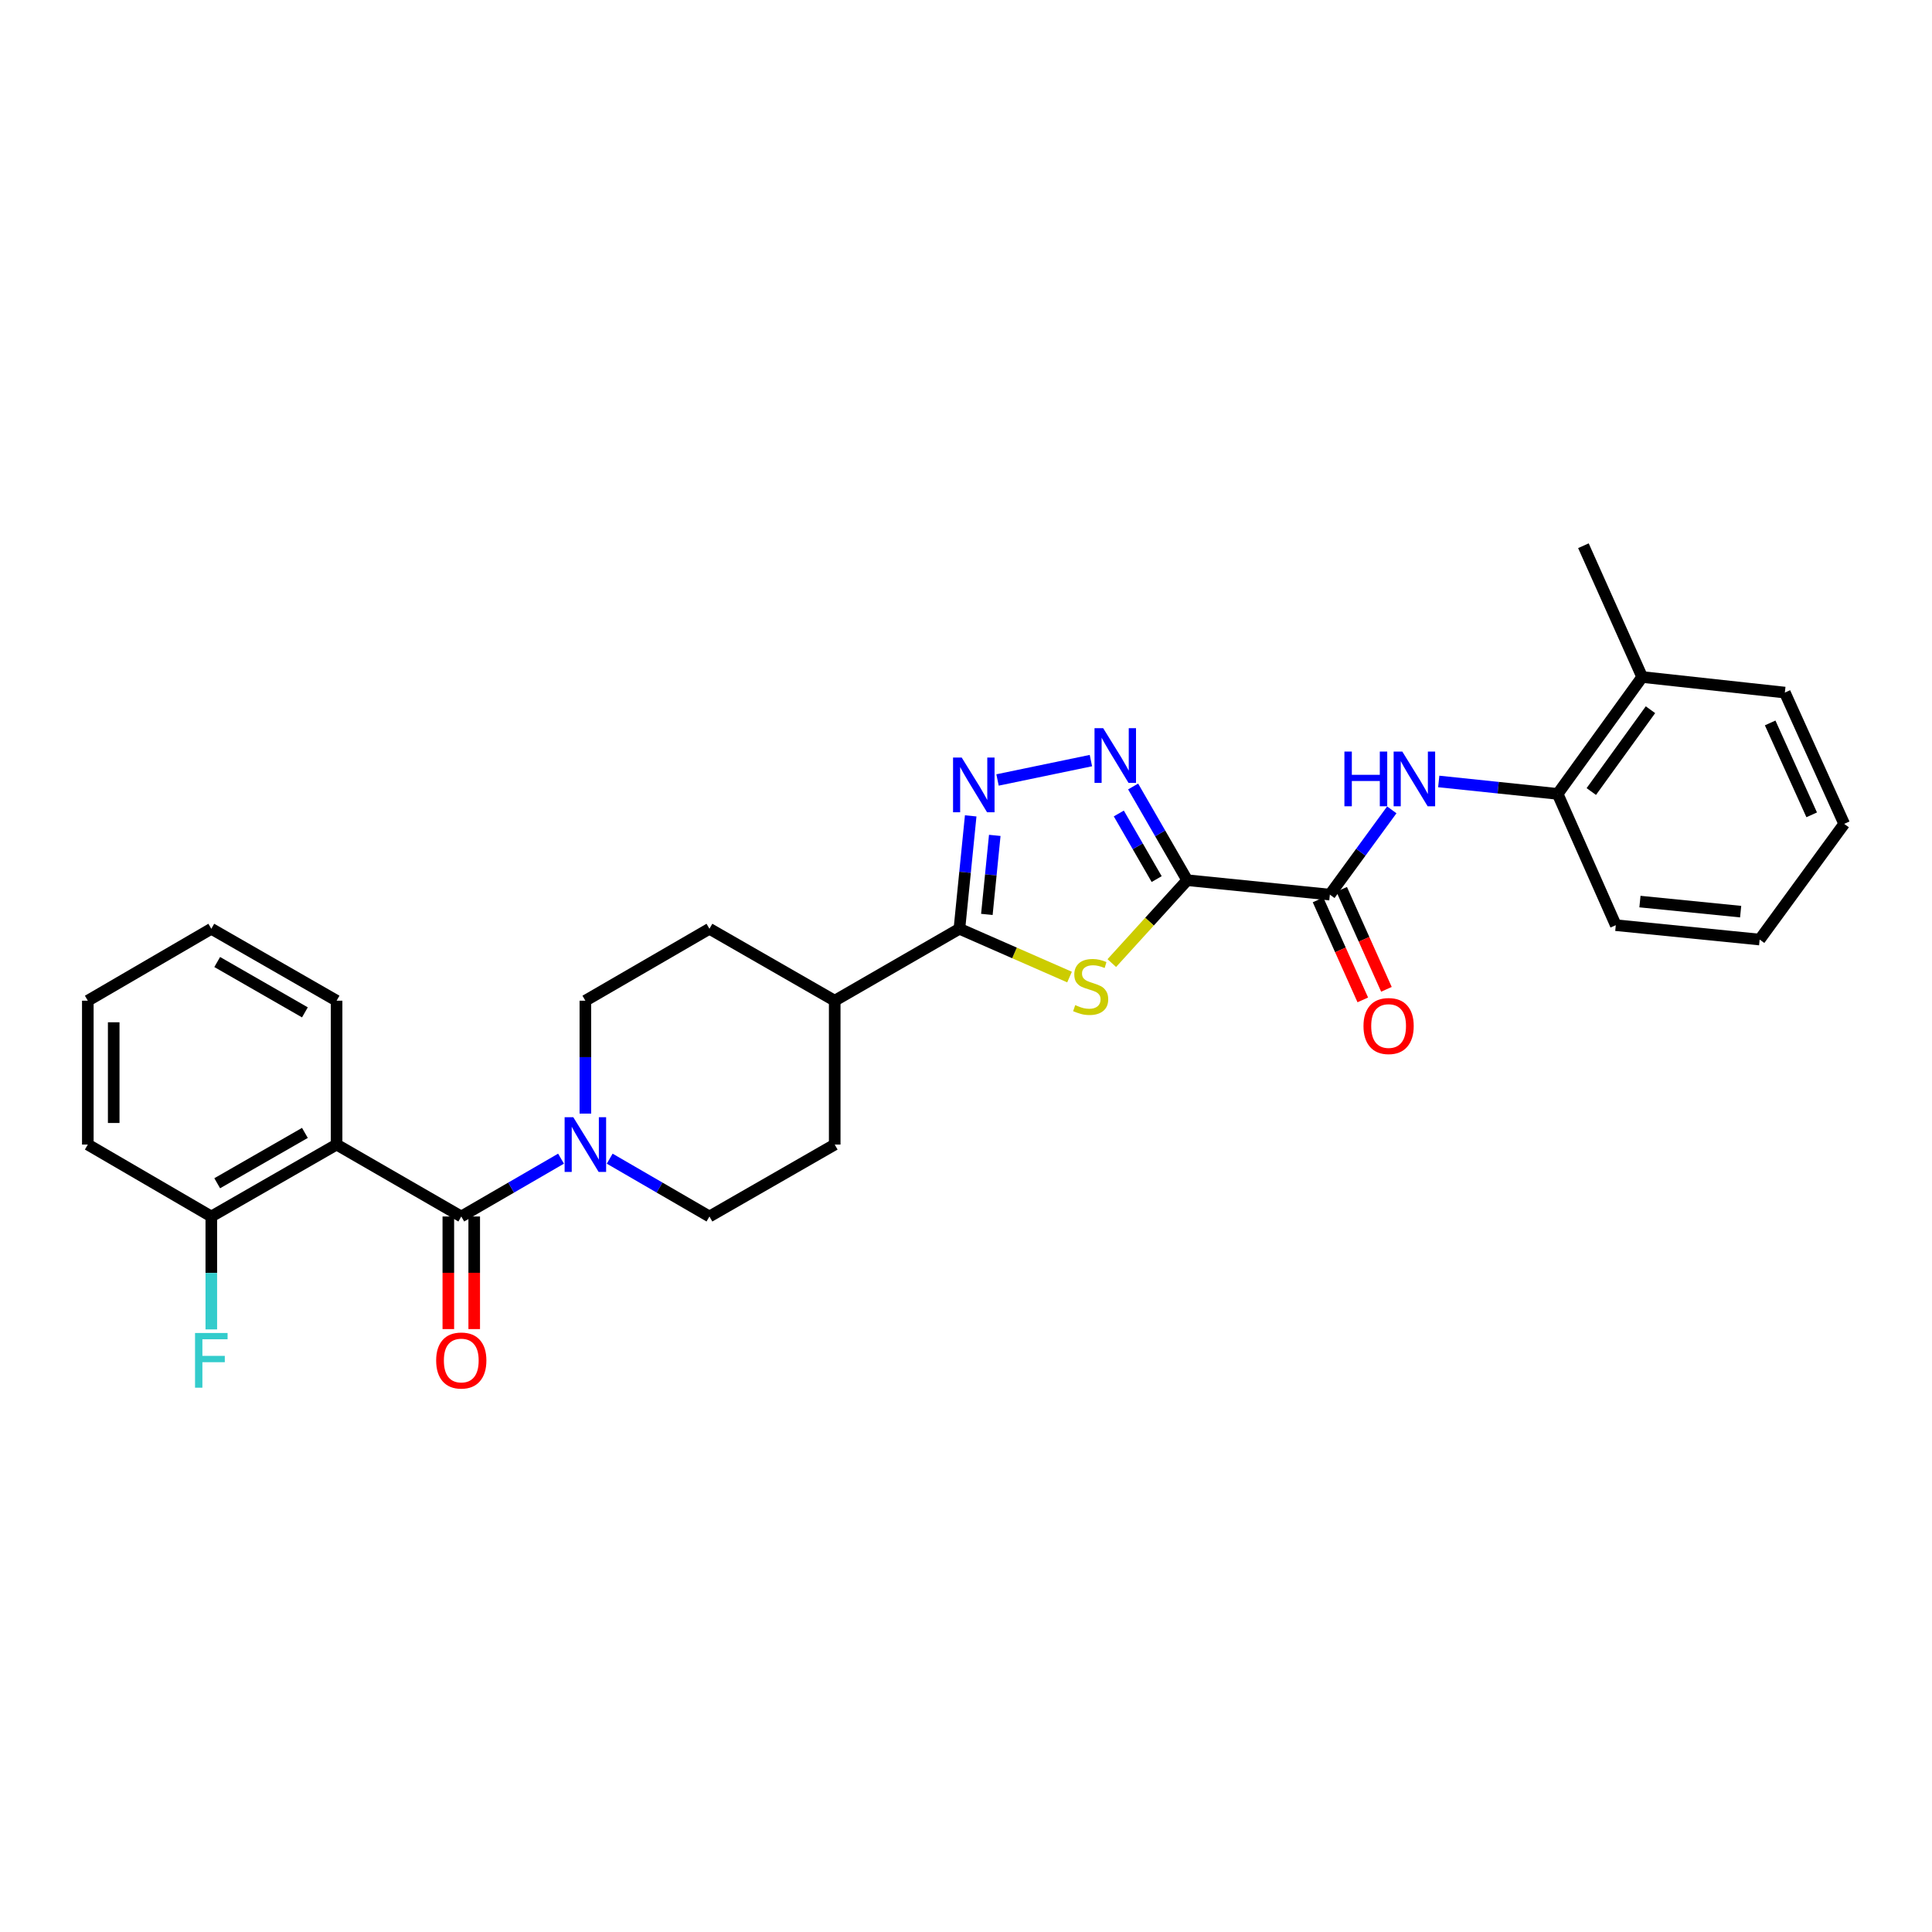 <?xml version='1.0' encoding='iso-8859-1'?>
<svg version='1.1' baseProfile='full'
              xmlns='http://www.w3.org/2000/svg'
                      xmlns:rdkit='http://www.rdkit.org/xml'
                      xmlns:xlink='http://www.w3.org/1999/xlink'
                  xml:space='preserve'
width='1000px' height='1000px' viewBox='0 0 1000 1000'>
<!-- END OF HEADER -->
<rect style='opacity:1.0;fill:#FFFFFF;stroke:none' width='1000' height='1000' x='0' y='0'> </rect>
<path class='bond-0' d='M 614.491,455.591 L 594.978,477.043' style='fill:none;fill-rule:evenodd;stroke:#000000;stroke-width:6px;stroke-linecap:butt;stroke-linejoin:miter;stroke-opacity:1' />
<path class='bond-0' d='M 594.978,477.043 L 575.466,498.495' style='fill:none;fill-rule:evenodd;stroke:#CCCC00;stroke-width:6px;stroke-linecap:butt;stroke-linejoin:miter;stroke-opacity:1' />
<path class='bond-1' d='M 614.491,455.591 L 600.497,431.338' style='fill:none;fill-rule:evenodd;stroke:#000000;stroke-width:6px;stroke-linecap:butt;stroke-linejoin:miter;stroke-opacity:1' />
<path class='bond-1' d='M 600.497,431.338 L 586.504,407.084' style='fill:none;fill-rule:evenodd;stroke:#0000FF;stroke-width:6px;stroke-linecap:butt;stroke-linejoin:miter;stroke-opacity:1' />
<path class='bond-1' d='M 598.686,455.012 L 588.89,438.034' style='fill:none;fill-rule:evenodd;stroke:#000000;stroke-width:6px;stroke-linecap:butt;stroke-linejoin:miter;stroke-opacity:1' />
<path class='bond-1' d='M 588.89,438.034 L 579.095,421.057' style='fill:none;fill-rule:evenodd;stroke:#0000FF;stroke-width:6px;stroke-linecap:butt;stroke-linejoin:miter;stroke-opacity:1' />
<path class='bond-6' d='M 614.491,455.591 L 688.334,463.051' style='fill:none;fill-rule:evenodd;stroke:#000000;stroke-width:6px;stroke-linecap:butt;stroke-linejoin:miter;stroke-opacity:1' />
<path class='bond-4' d='M 553.595,505.724 L 525.093,493.228' style='fill:none;fill-rule:evenodd;stroke:#CCCC00;stroke-width:6px;stroke-linecap:butt;stroke-linejoin:miter;stroke-opacity:1' />
<path class='bond-4' d='M 525.093,493.228 L 496.59,480.732' style='fill:none;fill-rule:evenodd;stroke:#000000;stroke-width:6px;stroke-linecap:butt;stroke-linejoin:miter;stroke-opacity:1' />
<path class='bond-3' d='M 564.65,393.679 L 516.323,403.712' style='fill:none;fill-rule:evenodd;stroke:#0000FF;stroke-width:6px;stroke-linecap:butt;stroke-linejoin:miter;stroke-opacity:1' />
<path class='bond-2' d='M 238.754,629.654 L 264.572,614.689' style='fill:none;fill-rule:evenodd;stroke:#000000;stroke-width:6px;stroke-linecap:butt;stroke-linejoin:miter;stroke-opacity:1' />
<path class='bond-2' d='M 264.572,614.689 L 290.39,599.724' style='fill:none;fill-rule:evenodd;stroke:#0000FF;stroke-width:6px;stroke-linecap:butt;stroke-linejoin:miter;stroke-opacity:1' />
<path class='bond-5' d='M 238.754,629.654 L 174.216,592.423' style='fill:none;fill-rule:evenodd;stroke:#000000;stroke-width:6px;stroke-linecap:butt;stroke-linejoin:miter;stroke-opacity:1' />
<path class='bond-12' d='M 232.054,629.654 L 232.054,658.794' style='fill:none;fill-rule:evenodd;stroke:#000000;stroke-width:6px;stroke-linecap:butt;stroke-linejoin:miter;stroke-opacity:1' />
<path class='bond-12' d='M 232.054,658.794 L 232.054,687.933' style='fill:none;fill-rule:evenodd;stroke:#FF0000;stroke-width:6px;stroke-linecap:butt;stroke-linejoin:miter;stroke-opacity:1' />
<path class='bond-12' d='M 245.454,629.654 L 245.454,658.794' style='fill:none;fill-rule:evenodd;stroke:#000000;stroke-width:6px;stroke-linecap:butt;stroke-linejoin:miter;stroke-opacity:1' />
<path class='bond-12' d='M 245.454,658.794 L 245.454,687.933' style='fill:none;fill-rule:evenodd;stroke:#FF0000;stroke-width:6px;stroke-linecap:butt;stroke-linejoin:miter;stroke-opacity:1' />
<path class='bond-29' d='M 502.432,422.294 L 499.511,451.513' style='fill:none;fill-rule:evenodd;stroke:#0000FF;stroke-width:6px;stroke-linecap:butt;stroke-linejoin:miter;stroke-opacity:1' />
<path class='bond-29' d='M 499.511,451.513 L 496.59,480.732' style='fill:none;fill-rule:evenodd;stroke:#000000;stroke-width:6px;stroke-linecap:butt;stroke-linejoin:miter;stroke-opacity:1' />
<path class='bond-29' d='M 514.89,432.393 L 512.845,452.846' style='fill:none;fill-rule:evenodd;stroke:#0000FF;stroke-width:6px;stroke-linecap:butt;stroke-linejoin:miter;stroke-opacity:1' />
<path class='bond-29' d='M 512.845,452.846 L 510.8,473.299' style='fill:none;fill-rule:evenodd;stroke:#000000;stroke-width:6px;stroke-linecap:butt;stroke-linejoin:miter;stroke-opacity:1' />
<path class='bond-10' d='M 496.59,480.732 L 432.046,517.962' style='fill:none;fill-rule:evenodd;stroke:#000000;stroke-width:6px;stroke-linecap:butt;stroke-linejoin:miter;stroke-opacity:1' />
<path class='bond-11' d='M 174.216,592.423 L 109.374,629.654' style='fill:none;fill-rule:evenodd;stroke:#000000;stroke-width:6px;stroke-linecap:butt;stroke-linejoin:miter;stroke-opacity:1' />
<path class='bond-11' d='M 157.818,586.387 L 112.428,612.448' style='fill:none;fill-rule:evenodd;stroke:#000000;stroke-width:6px;stroke-linecap:butt;stroke-linejoin:miter;stroke-opacity:1' />
<path class='bond-20' d='M 174.216,592.423 L 174.216,517.962' style='fill:none;fill-rule:evenodd;stroke:#000000;stroke-width:6px;stroke-linecap:butt;stroke-linejoin:miter;stroke-opacity:1' />
<path class='bond-8' d='M 688.334,463.051 L 704.36,441.116' style='fill:none;fill-rule:evenodd;stroke:#000000;stroke-width:6px;stroke-linecap:butt;stroke-linejoin:miter;stroke-opacity:1' />
<path class='bond-8' d='M 704.36,441.116 L 720.386,419.181' style='fill:none;fill-rule:evenodd;stroke:#0000FF;stroke-width:6px;stroke-linecap:butt;stroke-linejoin:miter;stroke-opacity:1' />
<path class='bond-15' d='M 682.218,465.788 L 693.799,491.667' style='fill:none;fill-rule:evenodd;stroke:#000000;stroke-width:6px;stroke-linecap:butt;stroke-linejoin:miter;stroke-opacity:1' />
<path class='bond-15' d='M 693.799,491.667 L 705.381,517.546' style='fill:none;fill-rule:evenodd;stroke:#FF0000;stroke-width:6px;stroke-linecap:butt;stroke-linejoin:miter;stroke-opacity:1' />
<path class='bond-15' d='M 694.449,460.314 L 706.031,486.193' style='fill:none;fill-rule:evenodd;stroke:#000000;stroke-width:6px;stroke-linecap:butt;stroke-linejoin:miter;stroke-opacity:1' />
<path class='bond-15' d='M 706.031,486.193 L 717.612,512.073' style='fill:none;fill-rule:evenodd;stroke:#FF0000;stroke-width:6px;stroke-linecap:butt;stroke-linejoin:miter;stroke-opacity:1' />
<path class='bond-7' d='M 302.986,576.402 L 302.986,547.182' style='fill:none;fill-rule:evenodd;stroke:#0000FF;stroke-width:6px;stroke-linecap:butt;stroke-linejoin:miter;stroke-opacity:1' />
<path class='bond-7' d='M 302.986,547.182 L 302.986,517.962' style='fill:none;fill-rule:evenodd;stroke:#000000;stroke-width:6px;stroke-linecap:butt;stroke-linejoin:miter;stroke-opacity:1' />
<path class='bond-30' d='M 315.582,599.726 L 341.392,614.69' style='fill:none;fill-rule:evenodd;stroke:#0000FF;stroke-width:6px;stroke-linecap:butt;stroke-linejoin:miter;stroke-opacity:1' />
<path class='bond-30' d='M 341.392,614.69 L 367.203,629.654' style='fill:none;fill-rule:evenodd;stroke:#000000;stroke-width:6px;stroke-linecap:butt;stroke-linejoin:miter;stroke-opacity:1' />
<path class='bond-9' d='M 744.689,404.484 L 775.462,407.7' style='fill:none;fill-rule:evenodd;stroke:#0000FF;stroke-width:6px;stroke-linecap:butt;stroke-linejoin:miter;stroke-opacity:1' />
<path class='bond-9' d='M 775.462,407.7 L 806.234,410.916' style='fill:none;fill-rule:evenodd;stroke:#000000;stroke-width:6px;stroke-linecap:butt;stroke-linejoin:miter;stroke-opacity:1' />
<path class='bond-16' d='M 806.234,410.916 L 849.986,350.421' style='fill:none;fill-rule:evenodd;stroke:#000000;stroke-width:6px;stroke-linecap:butt;stroke-linejoin:miter;stroke-opacity:1' />
<path class='bond-16' d='M 823.655,409.695 L 854.281,367.349' style='fill:none;fill-rule:evenodd;stroke:#000000;stroke-width:6px;stroke-linecap:butt;stroke-linejoin:miter;stroke-opacity:1' />
<path class='bond-21' d='M 806.234,410.916 L 836.333,478.871' style='fill:none;fill-rule:evenodd;stroke:#000000;stroke-width:6px;stroke-linecap:butt;stroke-linejoin:miter;stroke-opacity:1' />
<path class='bond-17' d='M 432.046,517.962 L 432.046,592.423' style='fill:none;fill-rule:evenodd;stroke:#000000;stroke-width:6px;stroke-linecap:butt;stroke-linejoin:miter;stroke-opacity:1' />
<path class='bond-18' d='M 432.046,517.962 L 367.203,480.732' style='fill:none;fill-rule:evenodd;stroke:#000000;stroke-width:6px;stroke-linecap:butt;stroke-linejoin:miter;stroke-opacity:1' />
<path class='bond-19' d='M 109.374,629.654 L 109.374,658.874' style='fill:none;fill-rule:evenodd;stroke:#000000;stroke-width:6px;stroke-linecap:butt;stroke-linejoin:miter;stroke-opacity:1' />
<path class='bond-19' d='M 109.374,658.874 L 109.374,688.093' style='fill:none;fill-rule:evenodd;stroke:#33CCCC;stroke-width:6px;stroke-linecap:butt;stroke-linejoin:miter;stroke-opacity:1' />
<path class='bond-22' d='M 109.374,629.654 L 45.455,592.423' style='fill:none;fill-rule:evenodd;stroke:#000000;stroke-width:6px;stroke-linecap:butt;stroke-linejoin:miter;stroke-opacity:1' />
<path class='bond-13' d='M 302.986,517.962 L 367.203,480.732' style='fill:none;fill-rule:evenodd;stroke:#000000;stroke-width:6px;stroke-linecap:butt;stroke-linejoin:miter;stroke-opacity:1' />
<path class='bond-14' d='M 367.203,629.654 L 432.046,592.423' style='fill:none;fill-rule:evenodd;stroke:#000000;stroke-width:6px;stroke-linecap:butt;stroke-linejoin:miter;stroke-opacity:1' />
<path class='bond-23' d='M 849.986,350.421 L 819.575,282.467' style='fill:none;fill-rule:evenodd;stroke:#000000;stroke-width:6px;stroke-linecap:butt;stroke-linejoin:miter;stroke-opacity:1' />
<path class='bond-24' d='M 849.986,350.421 L 923.836,358.476' style='fill:none;fill-rule:evenodd;stroke:#000000;stroke-width:6px;stroke-linecap:butt;stroke-linejoin:miter;stroke-opacity:1' />
<path class='bond-25' d='M 174.216,517.962 L 109.374,480.732' style='fill:none;fill-rule:evenodd;stroke:#000000;stroke-width:6px;stroke-linecap:butt;stroke-linejoin:miter;stroke-opacity:1' />
<path class='bond-25' d='M 157.818,523.999 L 112.428,497.937' style='fill:none;fill-rule:evenodd;stroke:#000000;stroke-width:6px;stroke-linecap:butt;stroke-linejoin:miter;stroke-opacity:1' />
<path class='bond-26' d='M 836.333,478.871 L 910.793,486.315' style='fill:none;fill-rule:evenodd;stroke:#000000;stroke-width:6px;stroke-linecap:butt;stroke-linejoin:miter;stroke-opacity:1' />
<path class='bond-26' d='M 848.835,466.654 L 900.957,471.865' style='fill:none;fill-rule:evenodd;stroke:#000000;stroke-width:6px;stroke-linecap:butt;stroke-linejoin:miter;stroke-opacity:1' />
<path class='bond-32' d='M 45.455,592.423 L 45.455,517.962' style='fill:none;fill-rule:evenodd;stroke:#000000;stroke-width:6px;stroke-linecap:butt;stroke-linejoin:miter;stroke-opacity:1' />
<path class='bond-32' d='M 58.855,581.254 L 58.855,529.131' style='fill:none;fill-rule:evenodd;stroke:#000000;stroke-width:6px;stroke-linecap:butt;stroke-linejoin:miter;stroke-opacity:1' />
<path class='bond-31' d='M 923.836,358.476 L 954.545,426.431' style='fill:none;fill-rule:evenodd;stroke:#000000;stroke-width:6px;stroke-linecap:butt;stroke-linejoin:miter;stroke-opacity:1' />
<path class='bond-31' d='M 916.232,374.188 L 937.728,421.756' style='fill:none;fill-rule:evenodd;stroke:#000000;stroke-width:6px;stroke-linecap:butt;stroke-linejoin:miter;stroke-opacity:1' />
<path class='bond-28' d='M 109.374,480.732 L 45.455,517.962' style='fill:none;fill-rule:evenodd;stroke:#000000;stroke-width:6px;stroke-linecap:butt;stroke-linejoin:miter;stroke-opacity:1' />
<path class='bond-27' d='M 910.793,486.315 L 954.545,426.431' style='fill:none;fill-rule:evenodd;stroke:#000000;stroke-width:6px;stroke-linecap:butt;stroke-linejoin:miter;stroke-opacity:1' />
<path  class='atom-1' d='M 556.53 520.238
Q 556.85 520.358, 558.17 520.918
Q 559.49 521.478, 560.93 521.838
Q 562.41 522.158, 563.85 522.158
Q 566.53 522.158, 568.09 520.878
Q 569.65 519.558, 569.65 517.278
Q 569.65 515.718, 568.85 514.758
Q 568.09 513.798, 566.89 513.278
Q 565.69 512.758, 563.69 512.158
Q 561.17 511.398, 559.65 510.678
Q 558.17 509.958, 557.09 508.438
Q 556.05 506.918, 556.05 504.358
Q 556.05 500.798, 558.45 498.598
Q 560.89 496.398, 565.69 496.398
Q 568.97 496.398, 572.69 497.958
L 571.77 501.038
Q 568.37 499.638, 565.81 499.638
Q 563.05 499.638, 561.53 500.798
Q 560.01 501.918, 560.05 503.878
Q 560.05 505.398, 560.81 506.318
Q 561.61 507.238, 562.73 507.758
Q 563.89 508.278, 565.81 508.878
Q 568.37 509.678, 569.89 510.478
Q 571.41 511.278, 572.49 512.918
Q 573.61 514.518, 573.61 517.278
Q 573.61 521.198, 570.97 523.318
Q 568.37 525.398, 564.01 525.398
Q 561.49 525.398, 559.57 524.838
Q 557.69 524.318, 555.45 523.398
L 556.53 520.238
' fill='#CCCC00'/>
<path  class='atom-2' d='M 571 376.902
L 580.28 391.902
Q 581.2 393.382, 582.68 396.062
Q 584.16 398.742, 584.24 398.902
L 584.24 376.902
L 588 376.902
L 588 405.222
L 584.12 405.222
L 574.16 388.822
Q 573 386.902, 571.76 384.702
Q 570.56 382.502, 570.2 381.822
L 570.2 405.222
L 566.52 405.222
L 566.52 376.902
L 571 376.902
' fill='#0000FF'/>
<path  class='atom-4' d='M 497.775 392.103
L 507.055 407.103
Q 507.975 408.583, 509.455 411.263
Q 510.935 413.943, 511.015 414.103
L 511.015 392.103
L 514.775 392.103
L 514.775 420.423
L 510.895 420.423
L 500.935 404.023
Q 499.775 402.103, 498.535 399.903
Q 497.335 397.703, 496.975 397.023
L 496.975 420.423
L 493.295 420.423
L 493.295 392.103
L 497.775 392.103
' fill='#0000FF'/>
<path  class='atom-8' d='M 296.726 578.263
L 306.006 593.263
Q 306.926 594.743, 308.406 597.423
Q 309.886 600.103, 309.966 600.263
L 309.966 578.263
L 313.726 578.263
L 313.726 606.583
L 309.846 606.583
L 299.886 590.183
Q 298.726 588.263, 297.486 586.063
Q 296.286 583.863, 295.926 583.183
L 295.926 606.583
L 292.246 606.583
L 292.246 578.263
L 296.726 578.263
' fill='#0000FF'/>
<path  class='atom-9' d='M 695.866 389.006
L 699.706 389.006
L 699.706 401.046
L 714.186 401.046
L 714.186 389.006
L 718.026 389.006
L 718.026 417.326
L 714.186 417.326
L 714.186 404.246
L 699.706 404.246
L 699.706 417.326
L 695.866 417.326
L 695.866 389.006
' fill='#0000FF'/>
<path  class='atom-9' d='M 725.826 389.006
L 735.106 404.006
Q 736.026 405.486, 737.506 408.166
Q 738.986 410.846, 739.066 411.006
L 739.066 389.006
L 742.826 389.006
L 742.826 417.326
L 738.946 417.326
L 728.986 400.926
Q 727.826 399.006, 726.586 396.806
Q 725.386 394.606, 725.026 393.926
L 725.026 417.326
L 721.346 417.326
L 721.346 389.006
L 725.826 389.006
' fill='#0000FF'/>
<path  class='atom-13' d='M 225.754 704.195
Q 225.754 697.395, 229.114 693.595
Q 232.474 689.795, 238.754 689.795
Q 245.034 689.795, 248.394 693.595
Q 251.754 697.395, 251.754 704.195
Q 251.754 711.075, 248.354 714.995
Q 244.954 718.875, 238.754 718.875
Q 232.514 718.875, 229.114 714.995
Q 225.754 711.115, 225.754 704.195
M 238.754 715.675
Q 243.074 715.675, 245.394 712.795
Q 247.754 709.875, 247.754 704.195
Q 247.754 698.635, 245.394 695.835
Q 243.074 692.995, 238.754 692.995
Q 234.434 692.995, 232.074 695.795
Q 229.754 698.595, 229.754 704.195
Q 229.754 709.915, 232.074 712.795
Q 234.434 715.675, 238.754 715.675
' fill='#FF0000'/>
<path  class='atom-16' d='M 705.737 531.07
Q 705.737 524.27, 709.097 520.47
Q 712.457 516.67, 718.737 516.67
Q 725.017 516.67, 728.377 520.47
Q 731.737 524.27, 731.737 531.07
Q 731.737 537.95, 728.337 541.87
Q 724.937 545.75, 718.737 545.75
Q 712.497 545.75, 709.097 541.87
Q 705.737 537.99, 705.737 531.07
M 718.737 542.55
Q 723.057 542.55, 725.377 539.67
Q 727.737 536.75, 727.737 531.07
Q 727.737 525.51, 725.377 522.71
Q 723.057 519.87, 718.737 519.87
Q 714.417 519.87, 712.057 522.67
Q 709.737 525.47, 709.737 531.07
Q 709.737 536.79, 712.057 539.67
Q 714.417 542.55, 718.737 542.55
' fill='#FF0000'/>
<path  class='atom-20' d='M 100.954 689.955
L 117.794 689.955
L 117.794 693.195
L 104.754 693.195
L 104.754 701.795
L 116.354 701.795
L 116.354 705.075
L 104.754 705.075
L 104.754 718.275
L 100.954 718.275
L 100.954 689.955
' fill='#33CCCC'/>
</svg>
